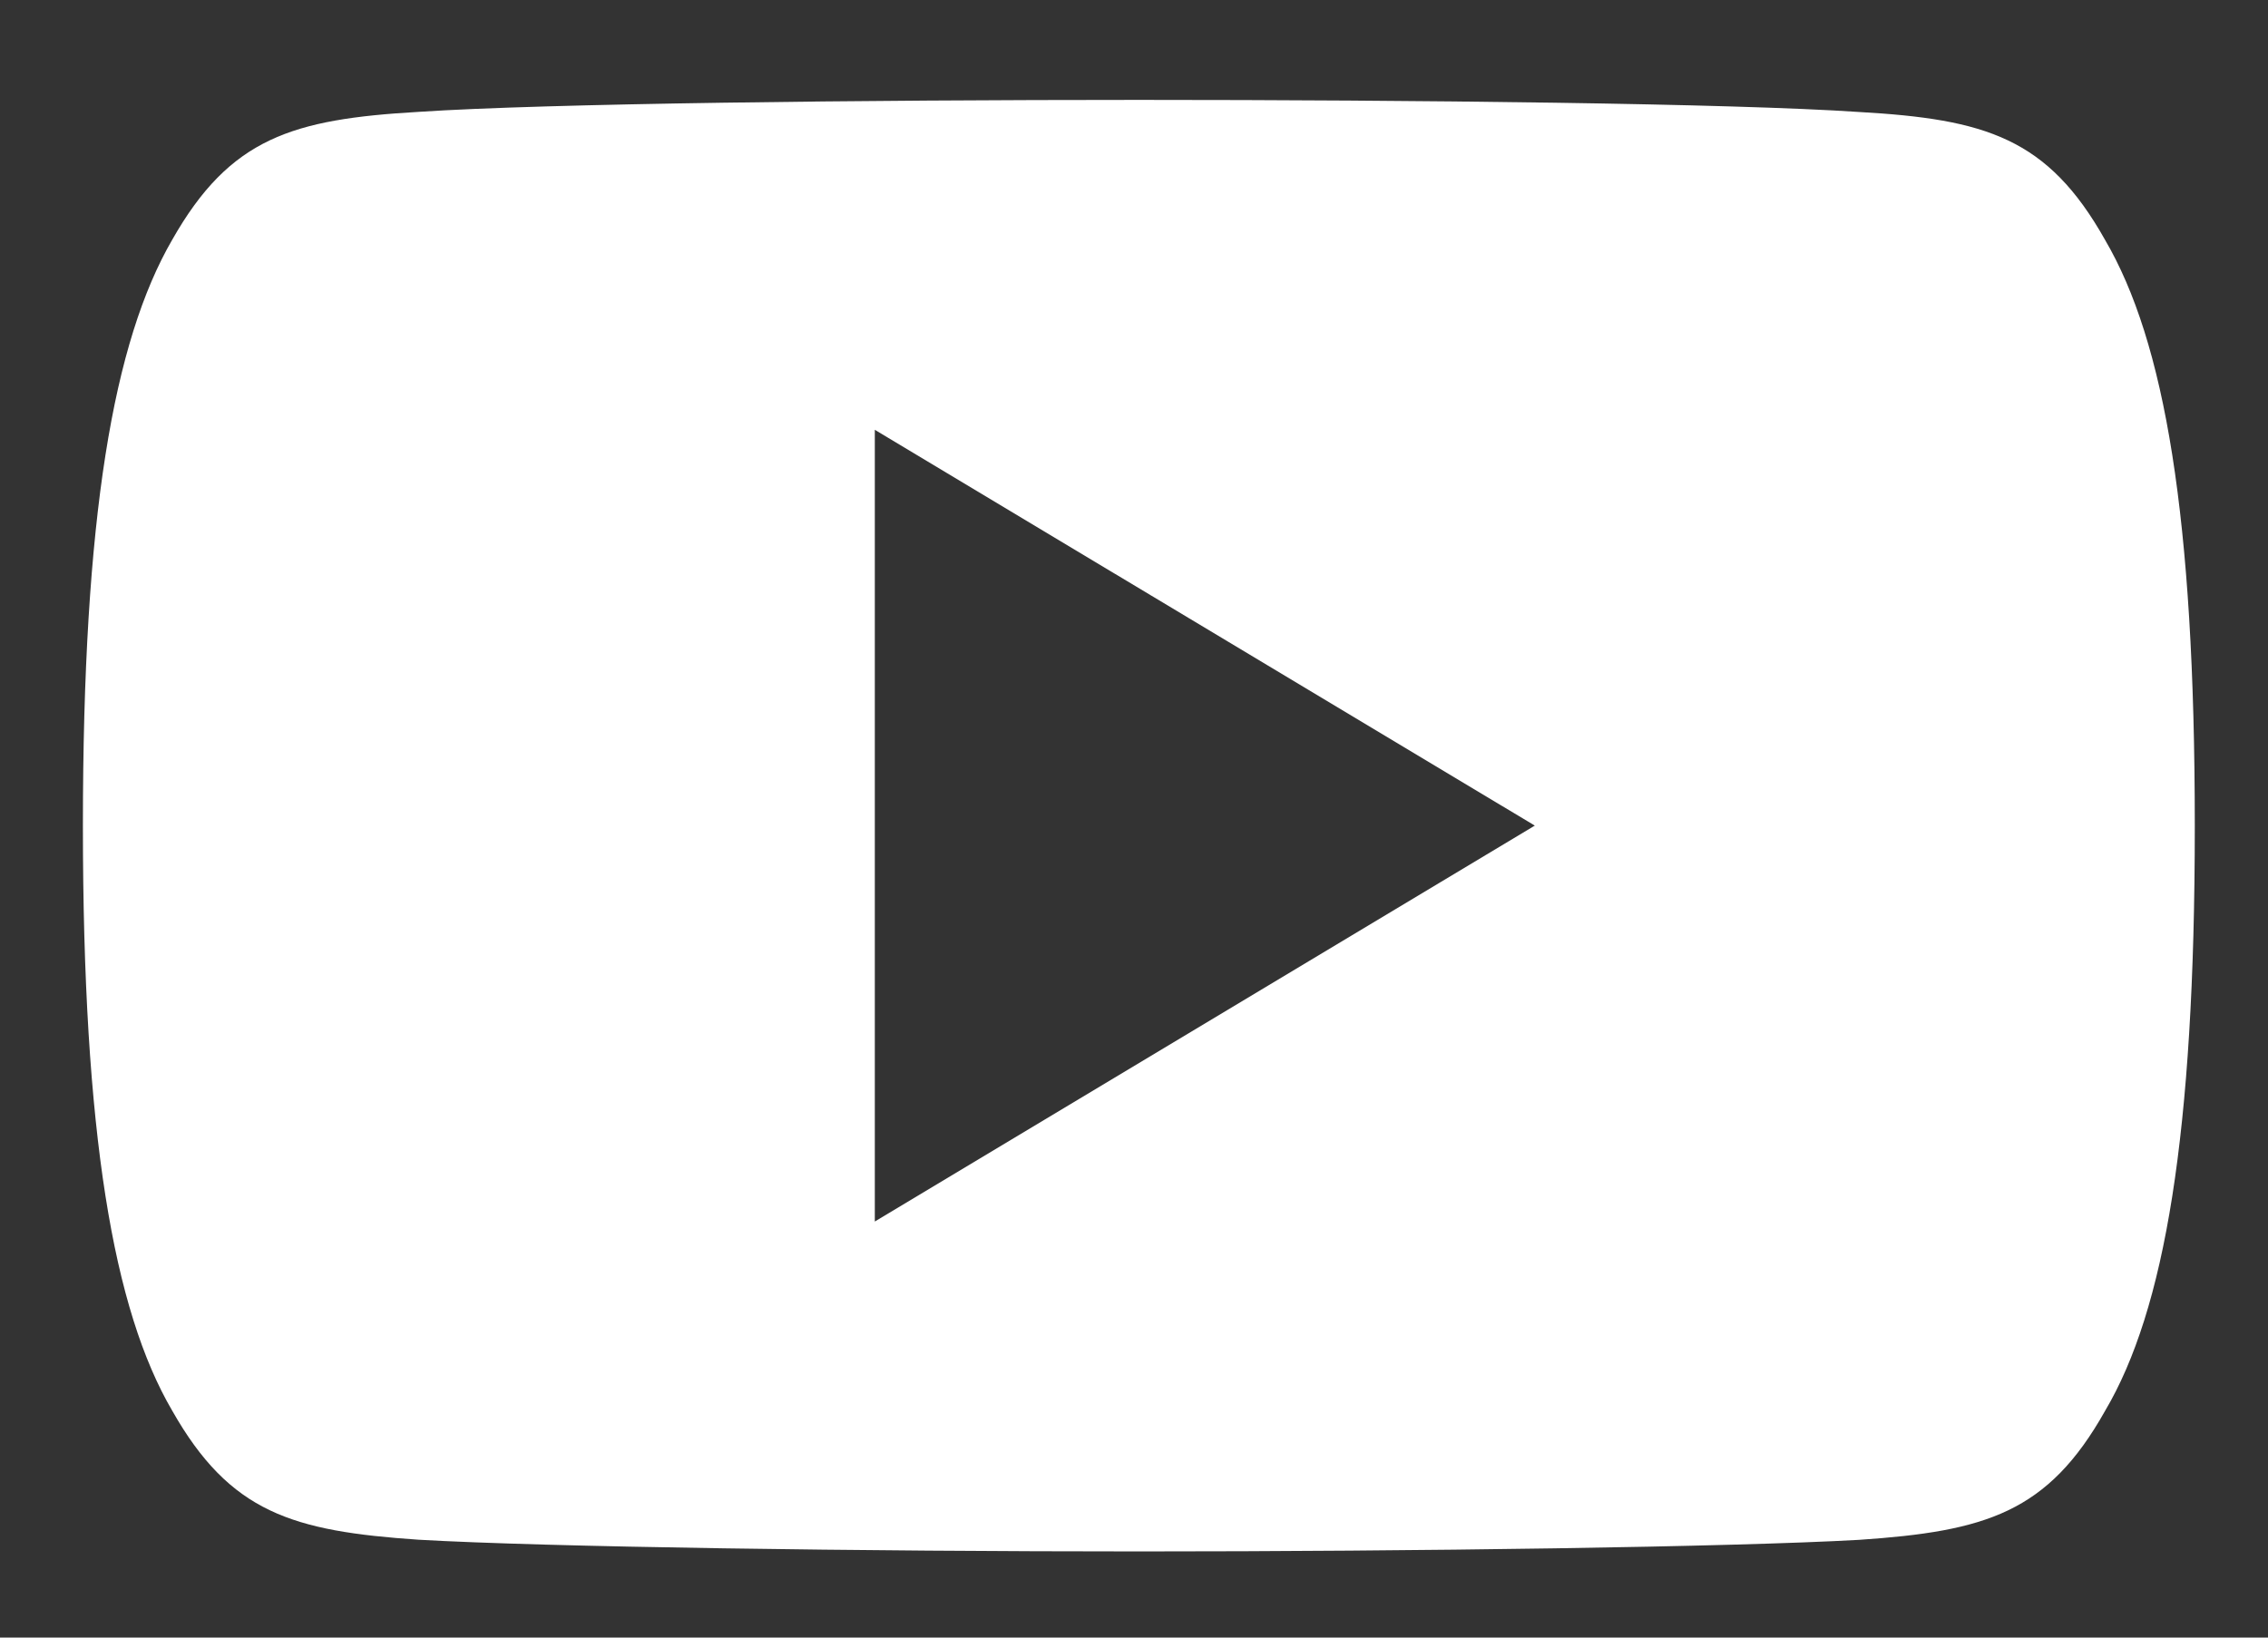 <svg width="18" height="13" viewBox="0 0 18 13" fill="none" xmlns="http://www.w3.org/2000/svg">
    <rect x="0" y="0" width="18" height="13" fill="#333333" stroke="none"/>
    <path fill-rule="evenodd" clipRule="evenodd" d="M14.754 0.889C15.758 0.946 16.252 1.095 16.706 1.903C17.18 2.711 17.419 4.102 17.419 6.552V6.555V6.561C17.419 8.999 17.18 10.401 16.707 11.2C16.253 12.009 15.759 12.156 14.755 12.224C13.75 12.281 11.227 12.316 9.041 12.316C6.85 12.316 4.326 12.281 3.322 12.223C2.32 12.155 1.826 12.008 1.367 11.199C0.899 10.4 0.658 8.998 0.658 6.56V6.558V6.554V6.551C0.658 4.102 0.899 2.711 1.367 1.903C1.826 1.094 2.321 0.946 3.323 0.888C4.326 0.821 6.85 0.793 9.041 0.793C11.227 0.793 13.75 0.821 14.754 0.889ZM12.181 6.554L6.943 3.412V9.697L12.181 6.554Z" fill="white"/>
</svg>
